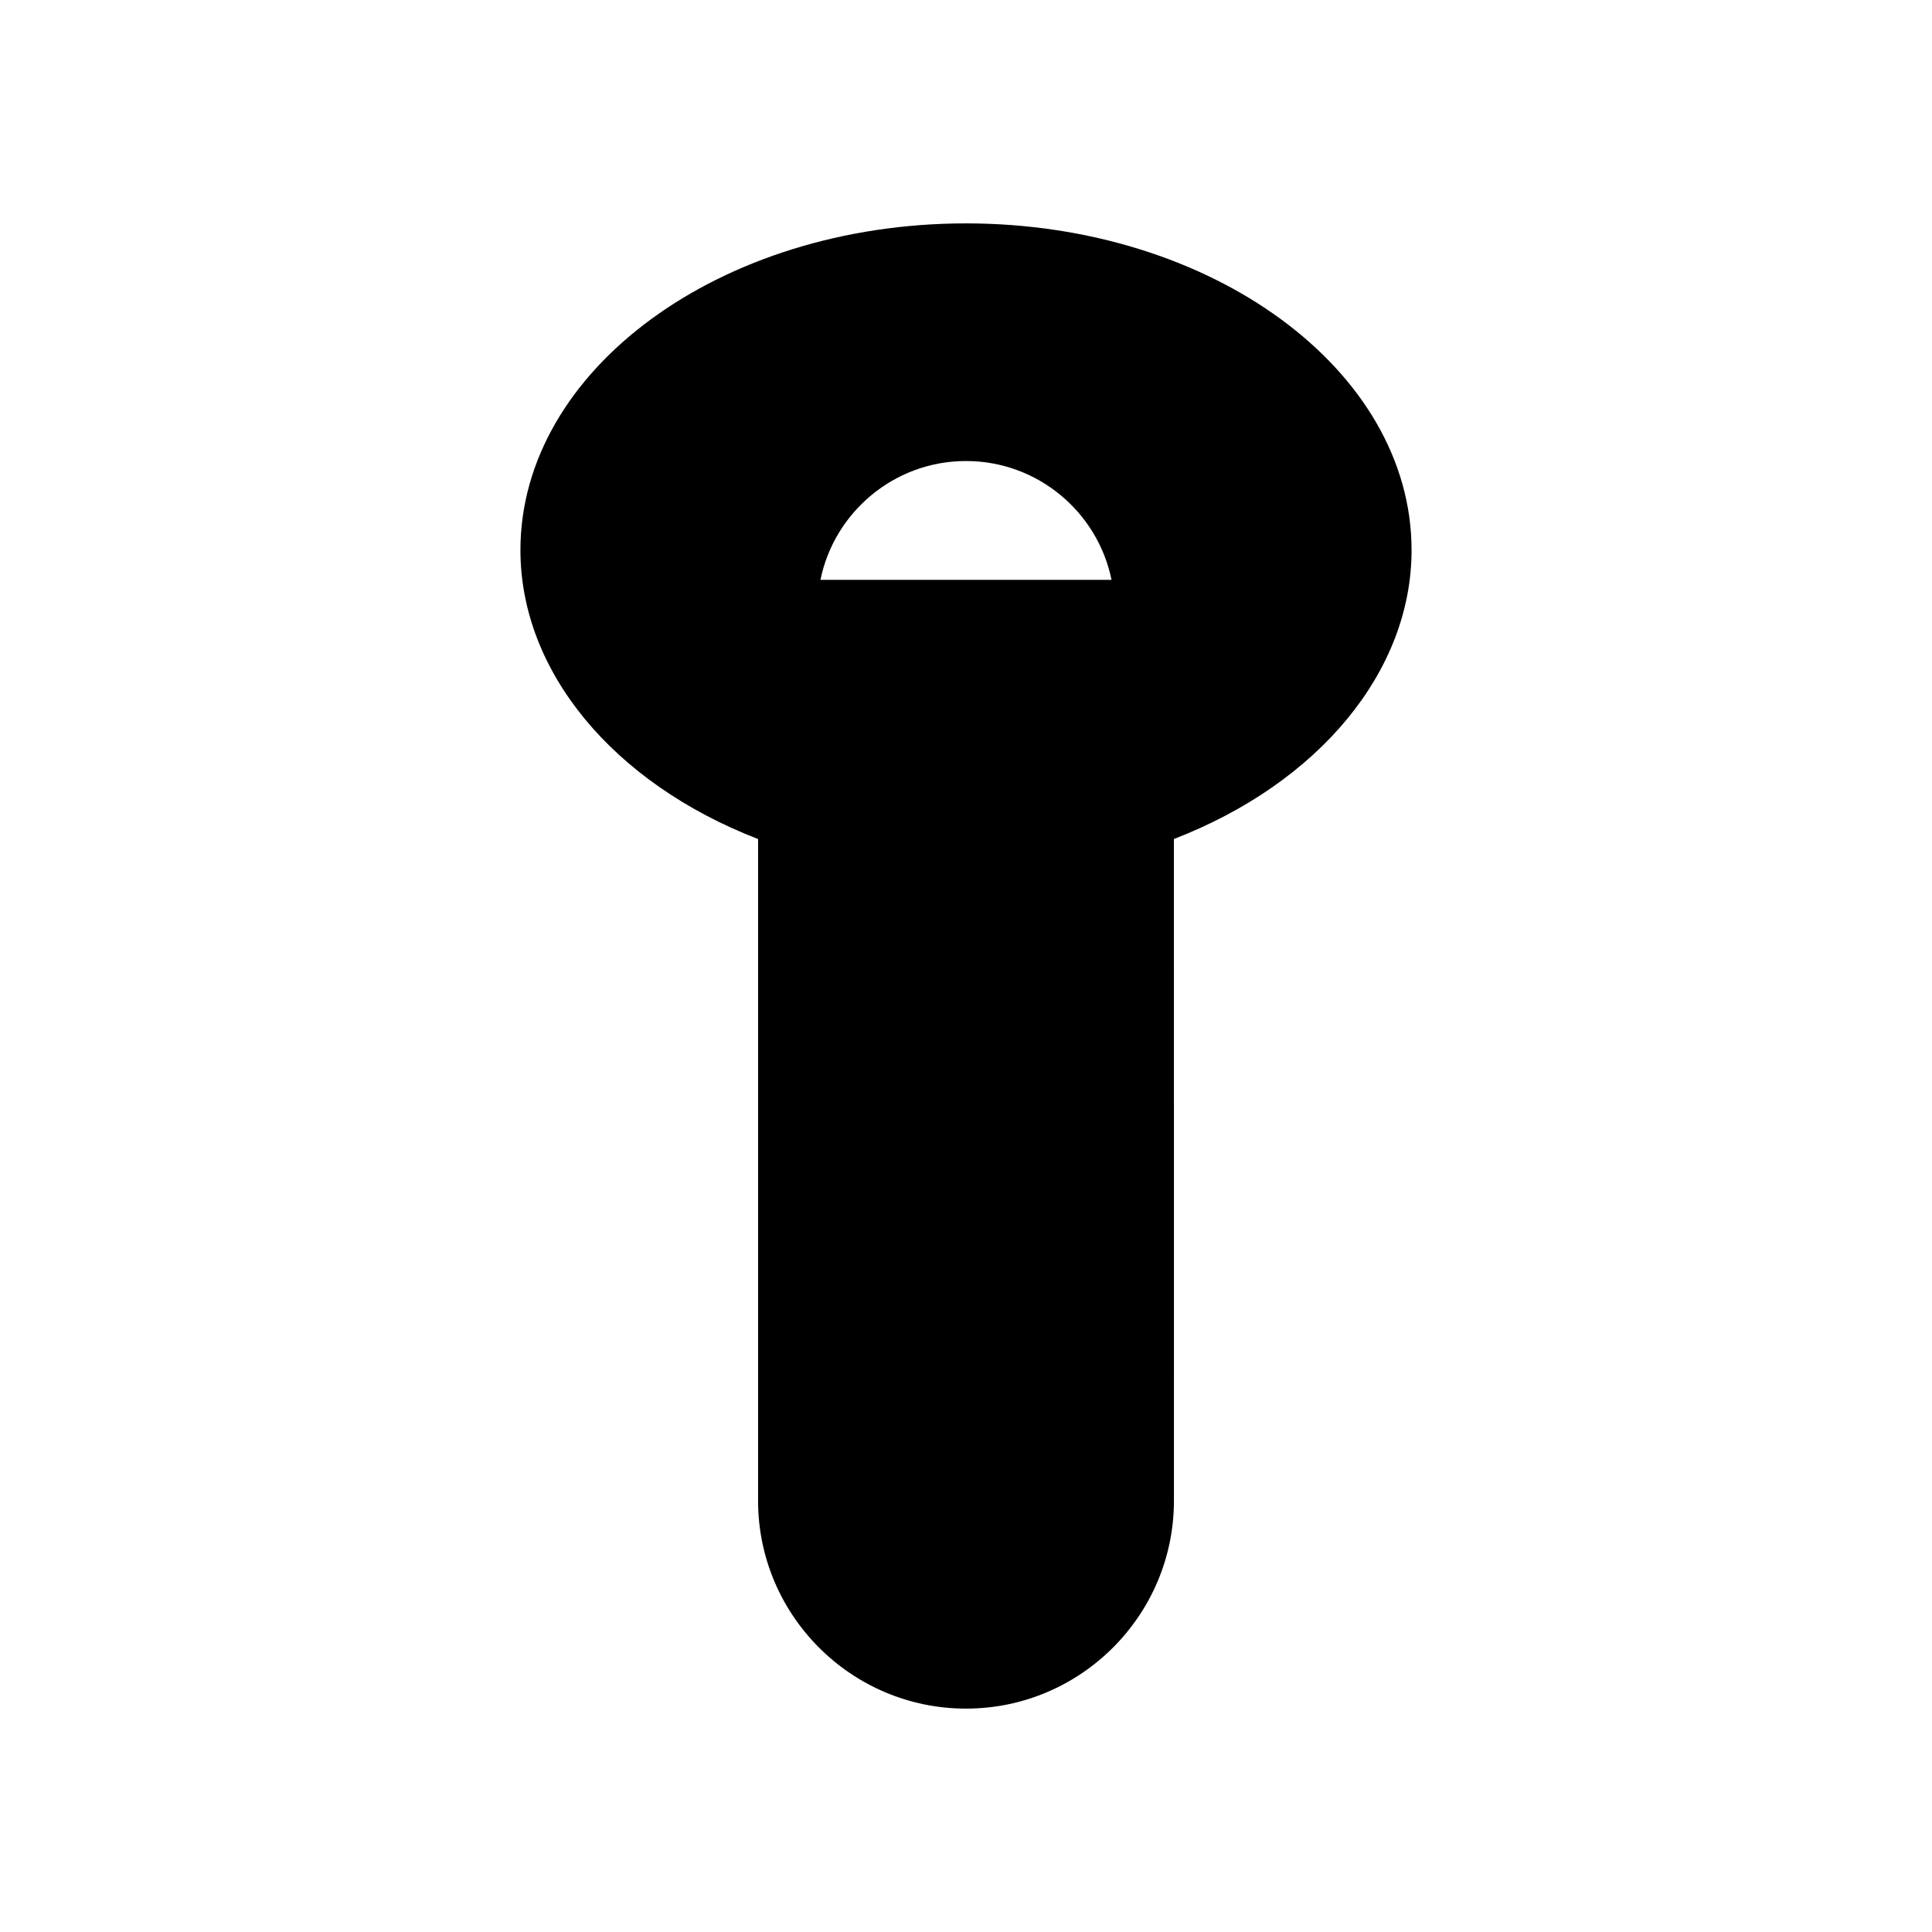 <?xml version="1.0" encoding="UTF-8"?>
<!-- Uploaded to: SVG Repo, www.svgrepo.com, Generator: SVG Repo Mixer Tools -->
<svg fill="#000000" width="800px" height="800px" version="1.1" viewBox="144 144 512 512" xmlns="http://www.w3.org/2000/svg">
 <path d="m400 203.2c-65.109 0-118.08 38.848-118.08 86.594 0 32.117 24.527 61.699 62.977 76.562v175.34c0 30.379 24.719 55.105 55.105 55.105 30.379 0 55.105-24.727 55.105-55.105l-0.004-175.35c38.445-14.855 62.977-44.445 62.977-76.555 0-47.742-52.969-86.59-118.08-86.59zm0 62.977c19.012 0 34.914 13.547 38.566 31.488h-77.137c3.656-17.941 19.559-31.488 38.57-31.488z"/>
</svg>